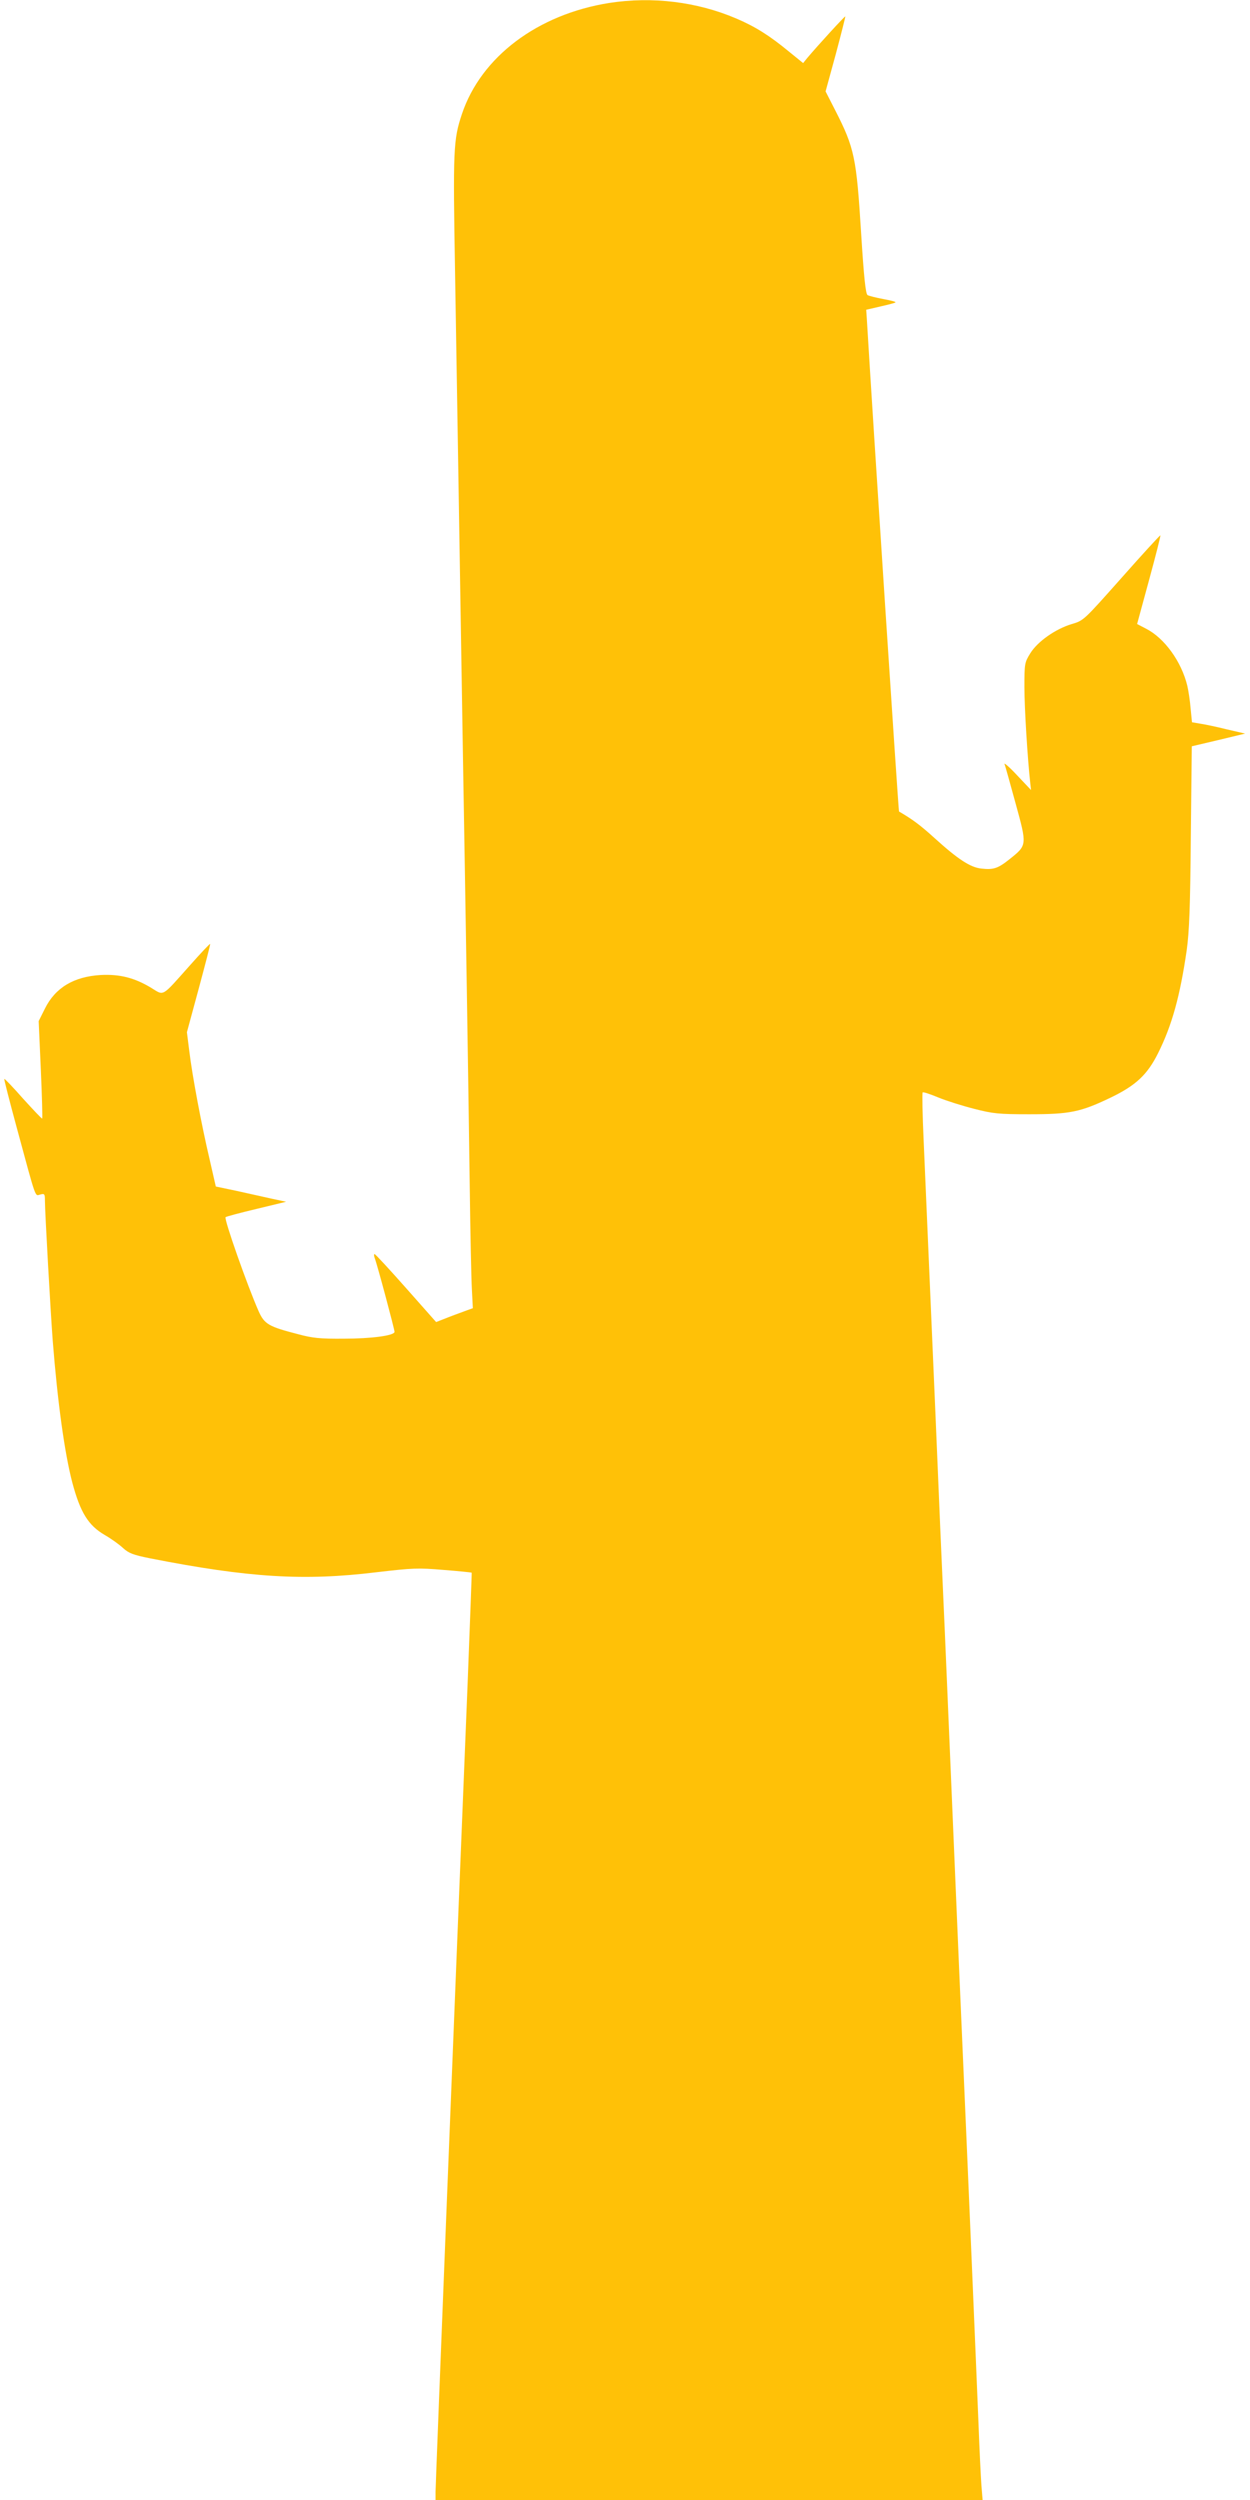 <?xml version="1.0" standalone="no"?>
<!DOCTYPE svg PUBLIC "-//W3C//DTD SVG 20010904//EN"
 "http://www.w3.org/TR/2001/REC-SVG-20010904/DTD/svg10.dtd">
<svg version="1.0" xmlns="http://www.w3.org/2000/svg"
 width="640pt" height="1280pt" viewBox="0 0 640 1280"
 preserveAspectRatio="xMidYMid meet">
<g transform="translate(0,1280) scale(0.1,-0.1)"
fill="#ffc107" stroke="none">
<path d="M3120 12785 c-367 -58 -657 -276 -755 -569 -44 -132 -46 -179 -35
-816 9 -559 15 -900 40 -2455 6 -346 15 -889 20 -1205 5 -316 12 -771 15
-1010 3 -239 8 -478 11 -531 l5 -97 -28 -10 c-15 -6 -58 -21 -94 -35 l-66 -26
-154 174 c-85 96 -157 174 -161 174 -4 1 -4 -9 1 -22 12 -30 101 -363 101
-376 0 -19 -117 -35 -260 -35 -121 -1 -160 3 -234 23 -151 39 -172 51 -202
118 -57 129 -178 472 -169 481 2 3 73 22 157 42 l153 37 -75 16 c-41 9 -122
27 -180 40 l-105 22 -32 140 c-41 174 -89 429 -104 555 l-12 95 61 225 c33
123 60 226 58 227 -2 2 -48 -47 -103 -109 -149 -167 -131 -157 -200 -115 -85
51 -160 70 -257 65 -138 -8 -233 -65 -286 -172 l-32 -64 11 -248 c6 -136 9
-249 7 -251 -2 -2 -45 44 -97 101 -51 58 -95 104 -97 102 -2 -2 27 -114 63
-247 103 -380 93 -352 121 -345 22 6 24 3 24 -31 0 -59 29 -573 40 -718 25
-317 61 -576 100 -725 41 -154 82 -220 166 -269 33 -19 75 -49 94 -67 30 -27
51 -35 140 -53 504 -99 787 -116 1157 -71 188 22 213 23 344 12 78 -6 143 -13
144 -14 1 -2 -9 -259 -21 -573 -65 -1594 -164 -4097 -164 -4133 l0 -42 1400 0
1401 0 -6 73 c-3 39 -10 182 -15 317 -10 253 -62 1479 -80 1885 -6 127 -28
653 -50 1170 -22 517 -44 1044 -50 1170 -6 127 -24 547 -40 935 -38 884 -48
1115 -61 1413 -6 131 -8 241 -5 244 3 3 39 -9 80 -26 41 -17 124 -43 183 -58
97 -25 126 -28 283 -28 207 0 262 11 416 85 129 62 188 117 243 227 72 144
113 294 147 528 13 95 18 218 21 582 l5 462 136 32 137 33 -95 22 c-52 13
-114 26 -136 29 l-41 7 -7 70 c-3 39 -11 91 -17 117 -30 124 -117 244 -211
292 l-46 24 62 228 c34 125 60 227 57 226 -3 0 -93 -98 -199 -218 -193 -217
-193 -218 -254 -236 -84 -25 -176 -90 -213 -150 -29 -47 -30 -52 -30 -174 0
-107 16 -365 30 -491 l4 -35 -71 75 c-38 41 -68 67 -65 58 4 -9 29 -100 57
-202 59 -215 59 -213 -31 -285 -60 -48 -83 -55 -145 -48 -56 6 -120 48 -239
156 -74 67 -113 96 -182 136 -3 2 -135 2019 -165 2525 l-3 44 73 17 c40 9 75
18 77 21 3 3 -25 10 -63 17 -37 7 -73 16 -80 20 -10 6 -19 93 -33 317 -24 387
-34 436 -132 628 l-50 98 52 190 c28 105 50 192 49 194 -3 2 -143 -151 -195
-213 l-21 -26 -74 60 c-97 80 -171 127 -270 169 -200 85 -428 113 -648 79z"/>
</g>
</svg>
